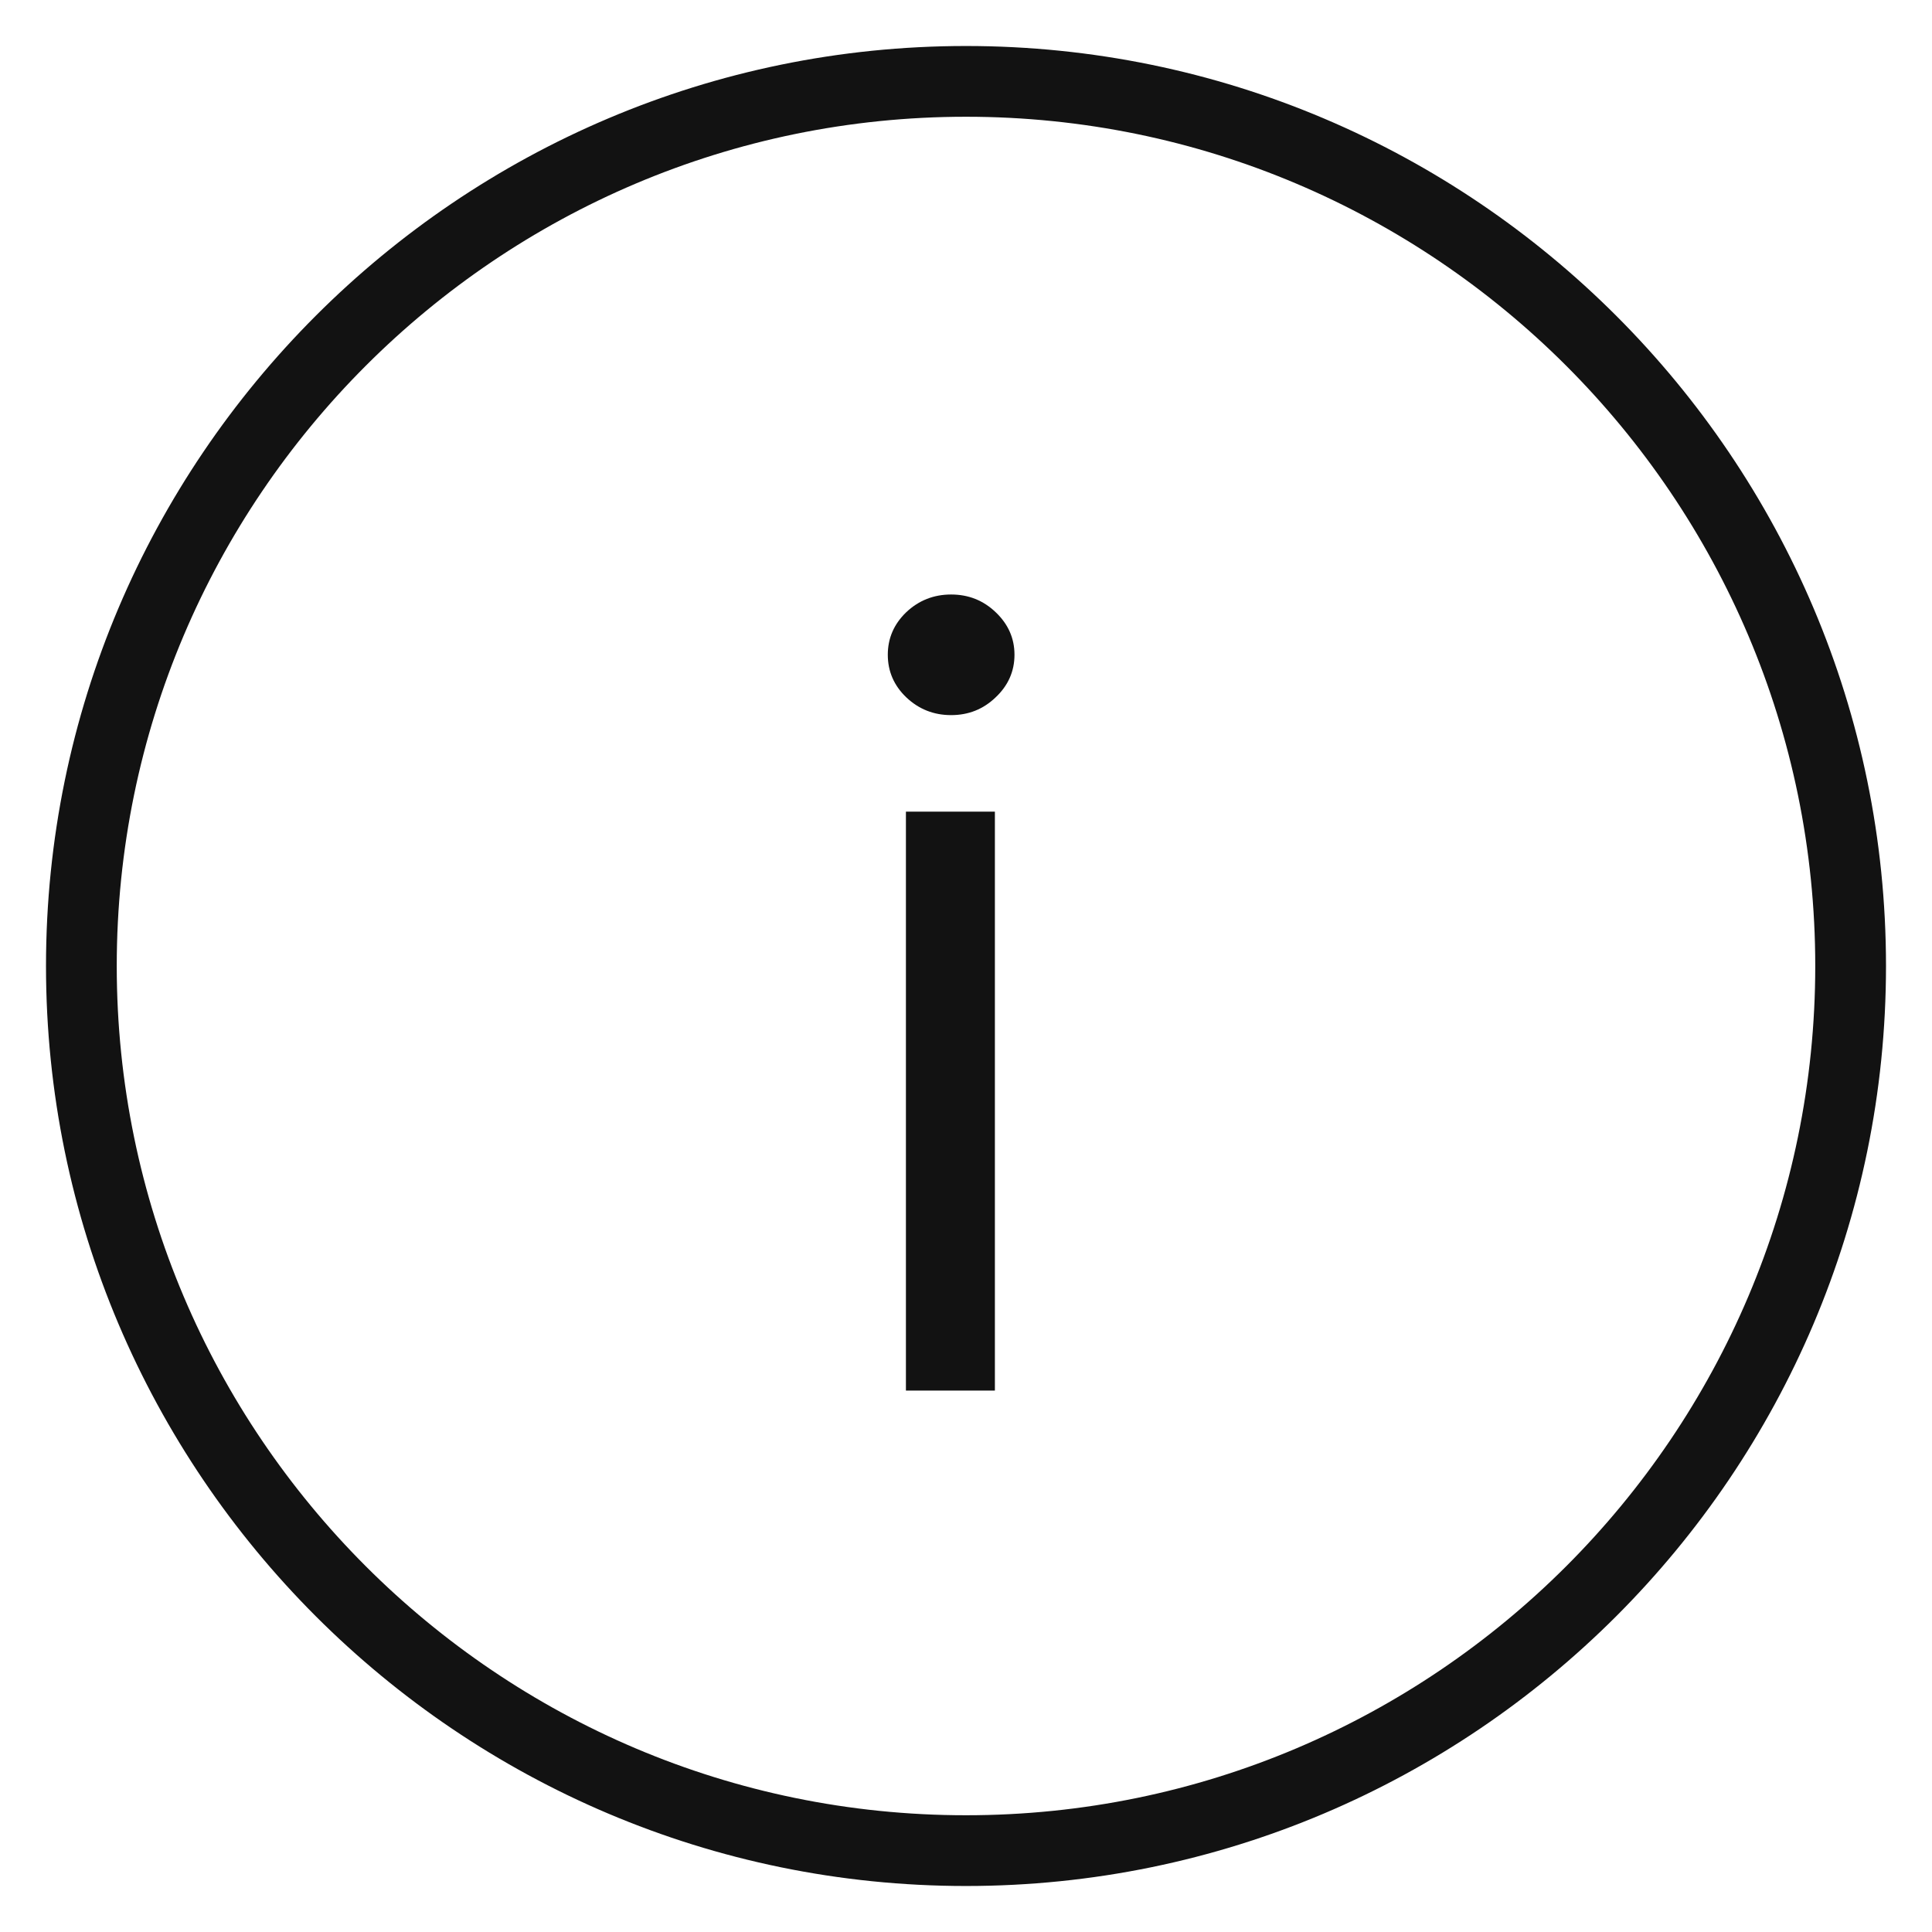 <svg width="21" height="21" viewBox="0 0 21 21" fill="none" xmlns="http://www.w3.org/2000/svg">
<path d="M10.5 0.5C4.986 0.5 0.5 4.986 0.5 10.5C0.5 16.014 4.986 20.5 10.5 20.5C16.014 20.5 20.5 16.014 20.5 10.5C20.5 4.986 16.014 0.5 10.5 0.5ZM10.5 19.731C5.41 19.731 1.269 15.59 1.269 10.5C1.269 5.41 5.41 1.269 10.5 1.269C15.59 1.269 19.731 5.41 19.731 10.5C19.731 15.59 15.59 19.731 10.5 19.731Z" fill="#121212"/>
<path d="M9.847 15.115V8.822H10.814V15.115H9.847ZM10.338 7.773C10.15 7.773 9.987 7.709 9.851 7.58C9.717 7.452 9.65 7.297 9.65 7.117C9.65 6.937 9.717 6.783 9.851 6.654C9.987 6.526 10.15 6.462 10.338 6.462C10.527 6.462 10.688 6.526 10.822 6.654C10.958 6.783 11.027 6.937 11.027 7.117C11.027 7.297 10.958 7.452 10.822 7.58C10.688 7.709 10.527 7.773 10.338 7.773Z" fill="#121212"/>
</svg>
